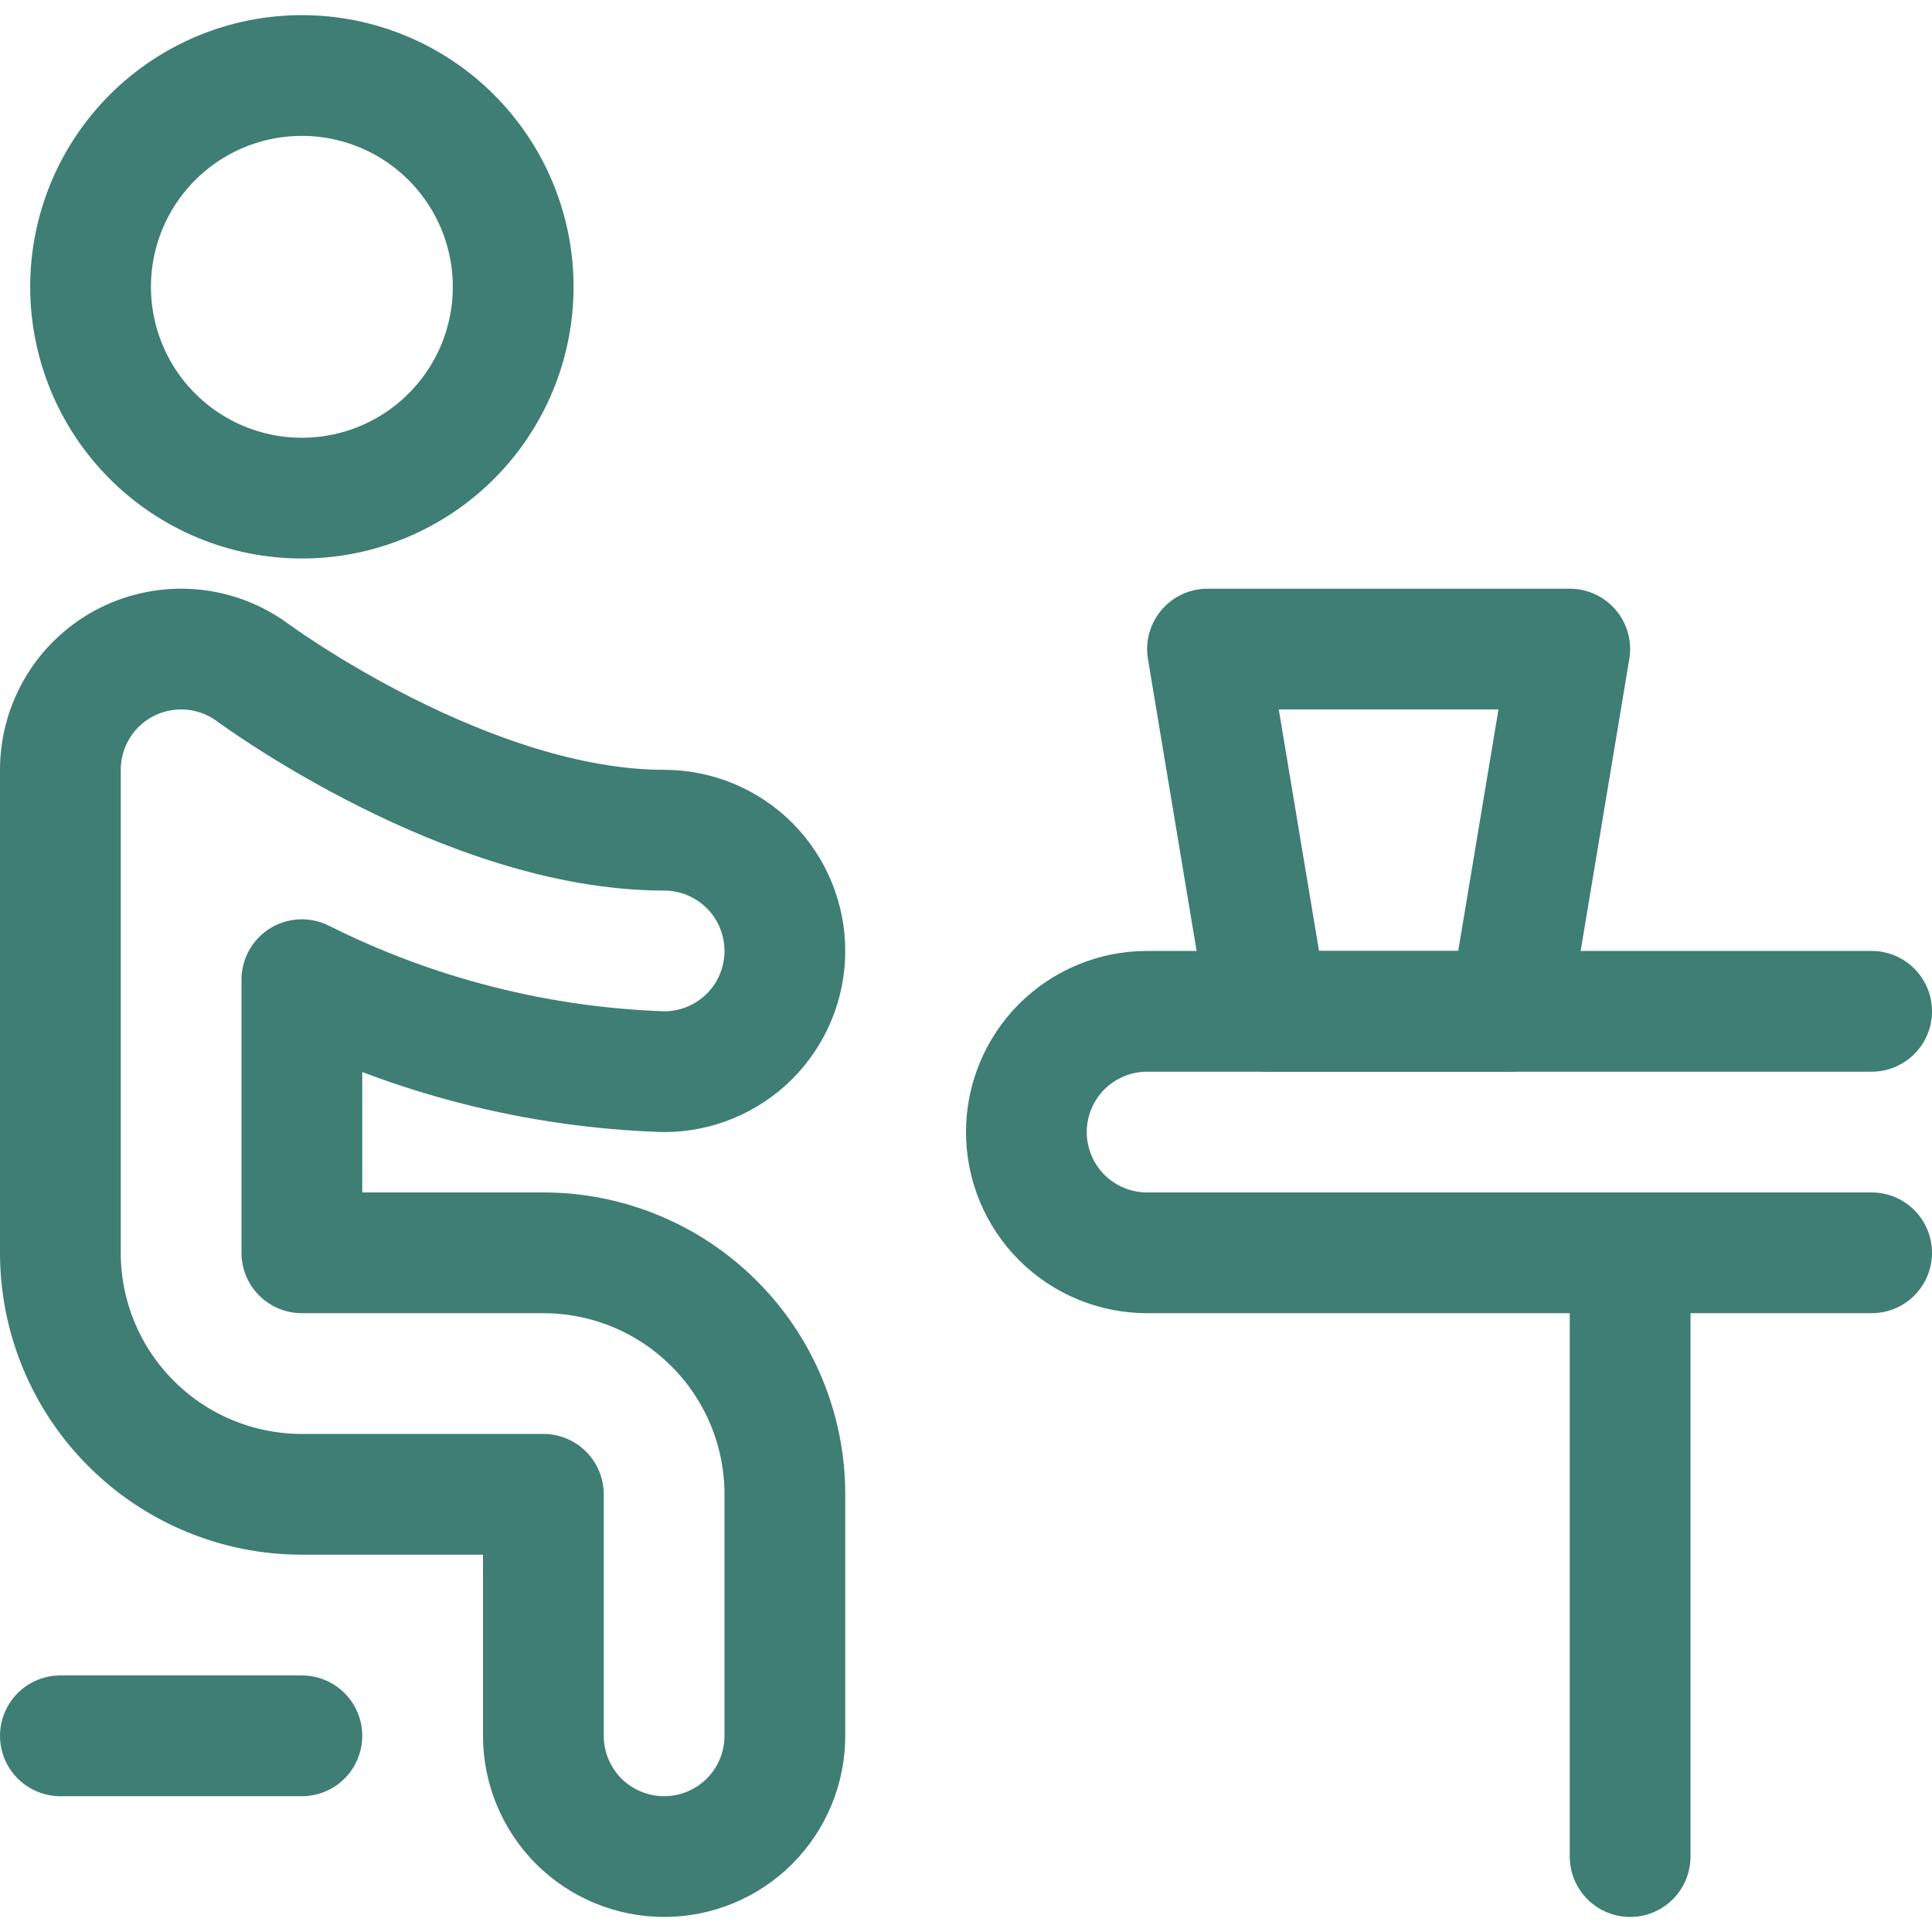 <svg width="24" height="24" viewBox="0 0 24 24" fill="none" xmlns="http://www.w3.org/2000/svg">
<path d="M1.125 3.563C1.125 3.908 1.193 4.249 1.325 4.568C1.457 4.886 1.65 5.175 1.894 5.419C2.138 5.663 2.427 5.856 2.745 5.988C3.064 6.12 3.405 6.188 3.75 6.188C4.095 6.188 4.436 6.12 4.755 5.988C5.073 5.856 5.362 5.663 5.606 5.419C5.85 5.175 6.043 4.886 6.175 4.568C6.307 4.249 6.375 3.908 6.375 3.563C6.375 3.218 6.307 2.877 6.175 2.558C6.043 2.24 5.85 1.951 5.606 1.707C5.362 1.463 5.073 1.27 4.755 1.138C4.436 1.006 4.095 0.938 3.75 0.938C3.405 0.938 3.064 1.006 2.745 1.138C2.427 1.27 2.138 1.463 1.894 1.707C1.65 1.951 1.457 2.24 1.325 2.558C1.193 2.877 1.125 3.218 1.125 3.563V3.563Z" stroke="#3E7E74" stroke-width="1.5" stroke-linecap="round" stroke-linejoin="round"/>
<path d="M8.25 23.063C7.852 23.063 7.471 22.905 7.189 22.624C6.908 22.342 6.75 21.961 6.75 21.563V18.563H3.75C2.954 18.563 2.191 18.247 1.629 17.684C1.066 17.122 0.75 16.359 0.75 15.563V9.563C0.75 9.284 0.828 9.011 0.974 8.774C1.12 8.537 1.33 8.346 1.579 8.221C1.828 8.097 2.107 8.044 2.385 8.069C2.662 8.094 2.927 8.196 3.15 8.363C3.175 8.38 5.802 10.313 8.25 10.313C8.648 10.313 9.029 10.471 9.311 10.752C9.592 11.034 9.75 11.415 9.75 11.813C9.75 12.211 9.592 12.592 9.311 12.874C9.029 13.155 8.648 13.313 8.25 13.313C6.685 13.262 5.15 12.872 3.75 12.17V15.563H6.75C7.546 15.563 8.309 15.879 8.871 16.442C9.434 17.004 9.75 17.767 9.75 18.563V21.563C9.75 21.961 9.592 22.342 9.311 22.624C9.029 22.905 8.648 23.063 8.25 23.063Z" stroke="#3E7E74" stroke-width="1.5" stroke-linecap="round" stroke-linejoin="round"/>
<path d="M3.75 21.563H0.75" stroke="#3E7E74" stroke-width="1.5" stroke-linecap="round" stroke-linejoin="round"/>
<path d="M23.25 12.563H14.25C13.852 12.563 13.471 12.721 13.189 13.002C12.908 13.284 12.75 13.665 12.75 14.063C12.75 14.461 12.908 14.842 13.189 15.124C13.471 15.405 13.852 15.563 14.25 15.563H23.25" stroke="#3E7E74" stroke-width="1.5" stroke-linecap="round" stroke-linejoin="round"/>
<path d="M20.25 15.563V23.063" stroke="#3E7E74" stroke-width="1.5" stroke-linecap="round" stroke-linejoin="round"/>
<path d="M19.5 8.063H15L15.75 12.563H18.75L19.5 8.063Z" stroke="#3E7E74" stroke-width="1.5" stroke-linecap="round" stroke-linejoin="round"/>
</svg>
